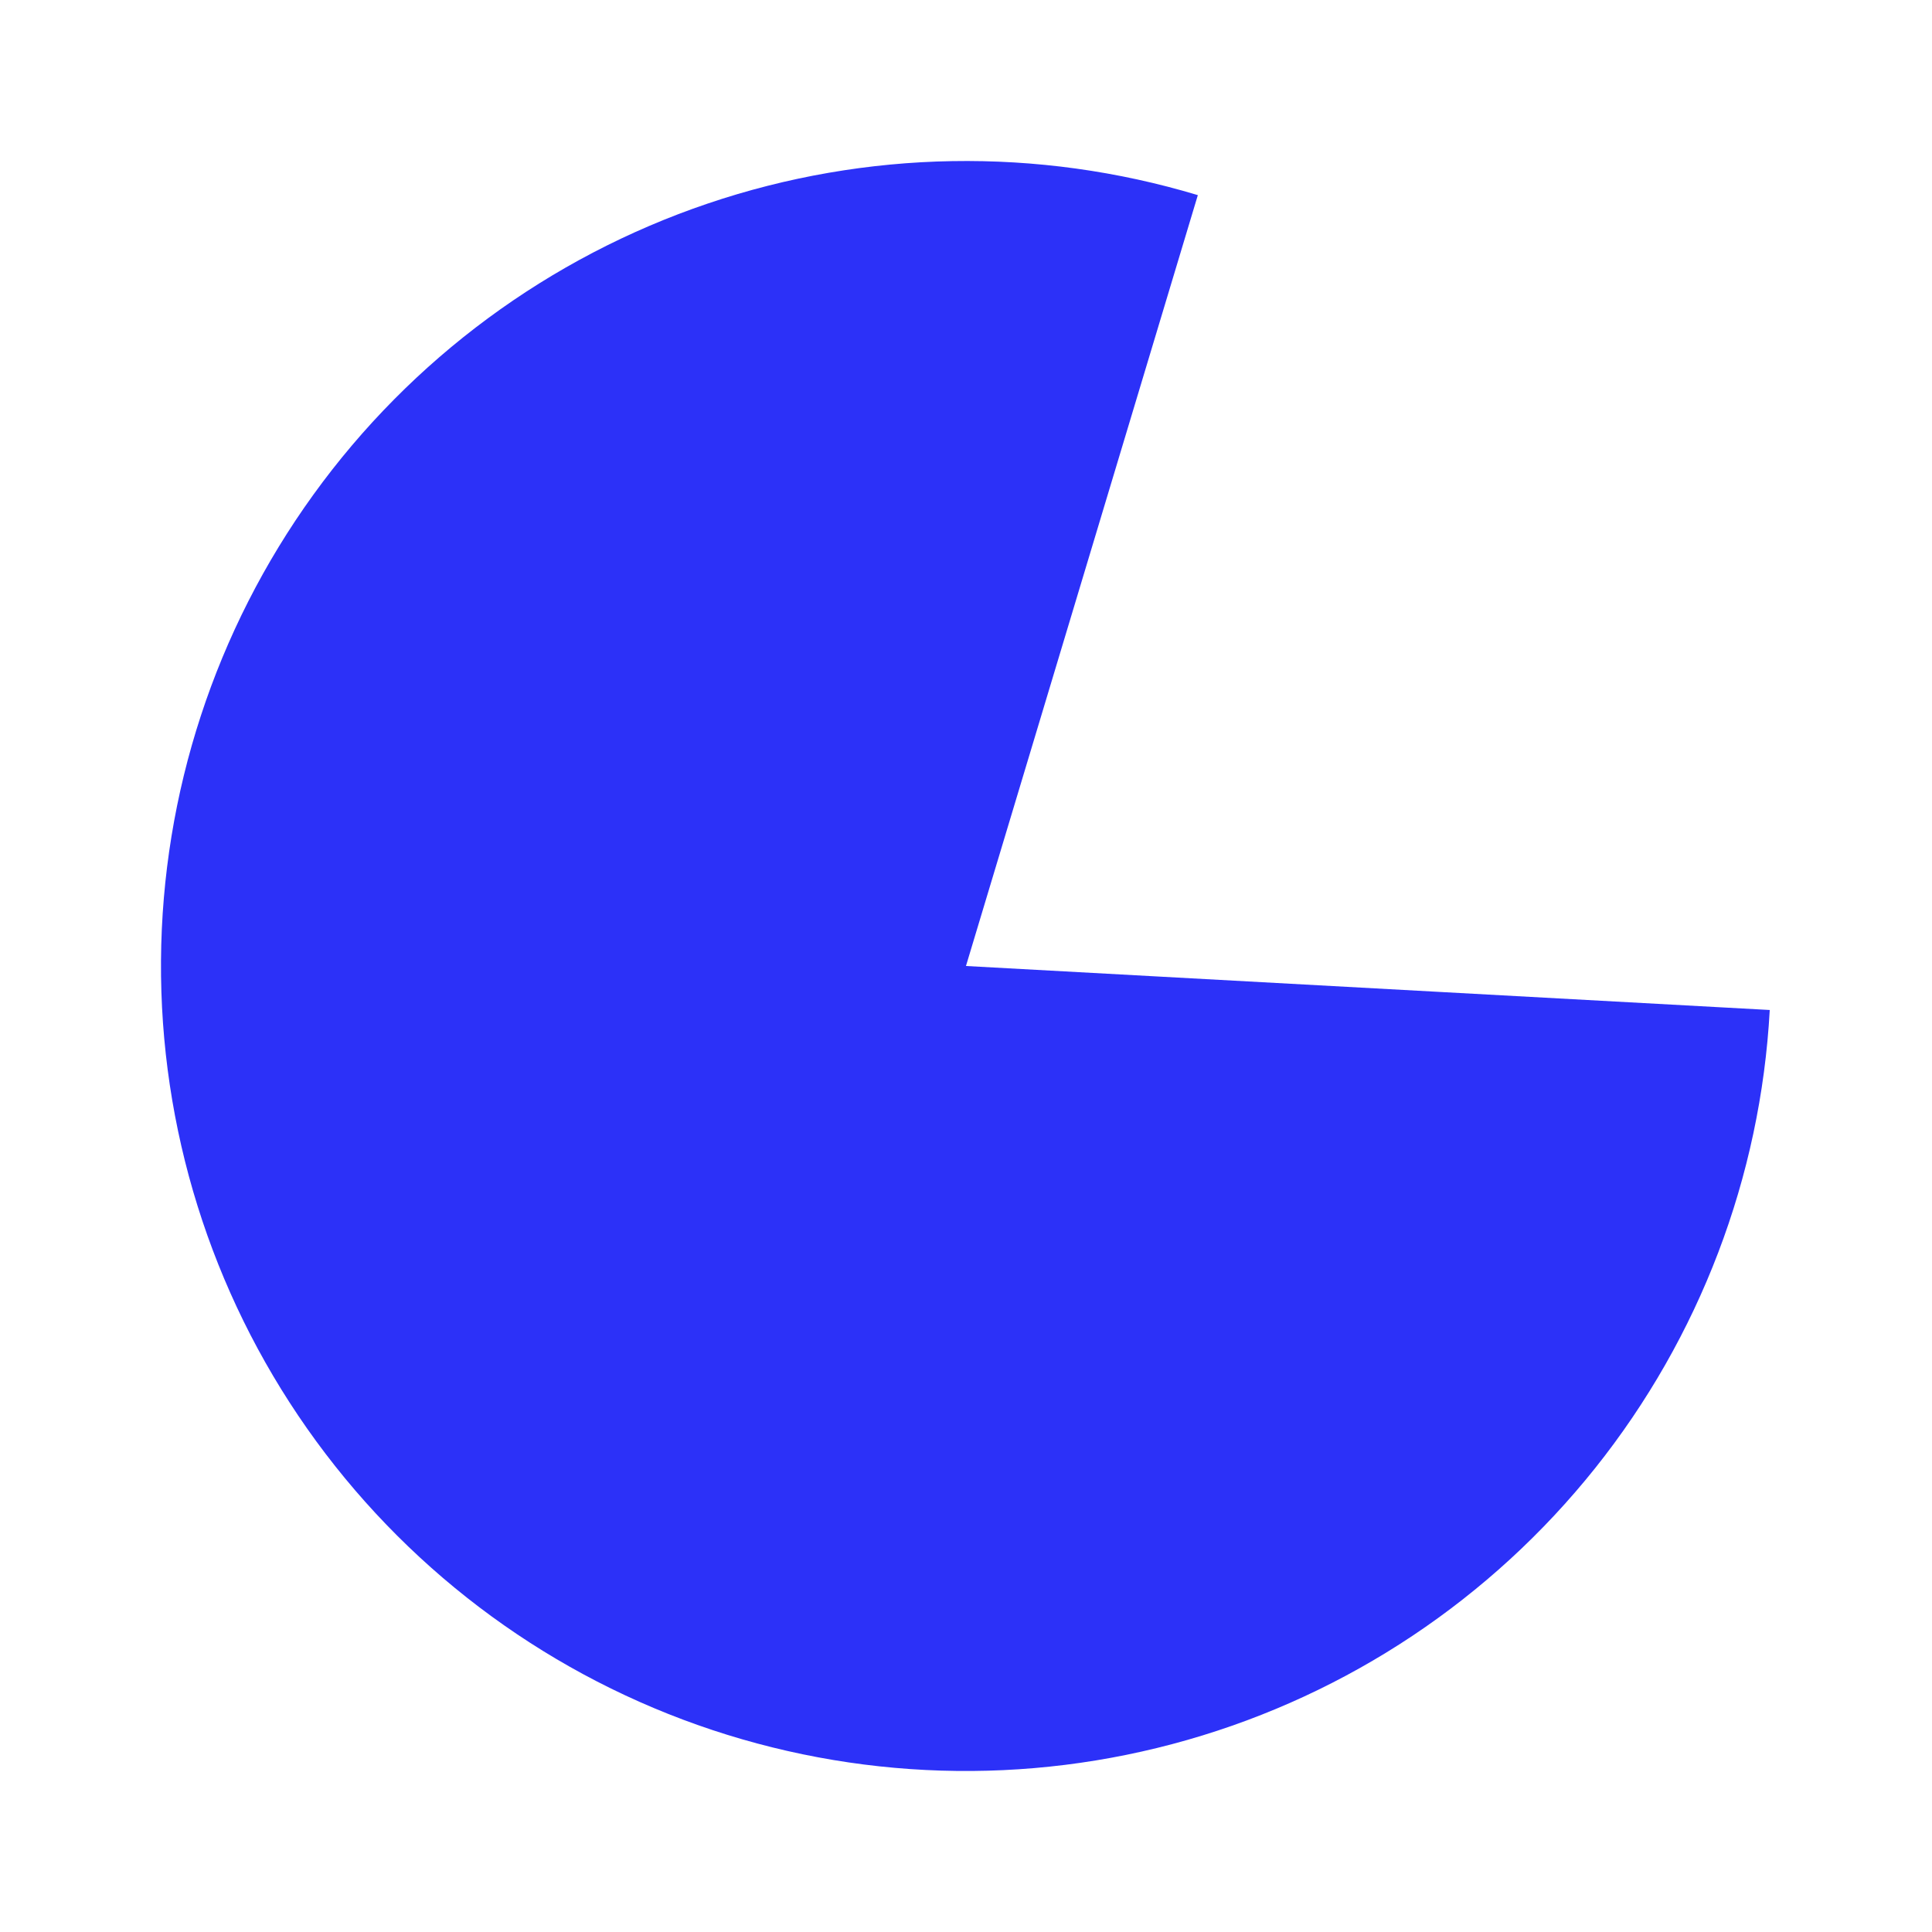 <svg width="48" height="48" viewBox="0 0 48 48" fill="none" xmlns="http://www.w3.org/2000/svg">
<path d="M29.76 4.848C25.778 3.65 21.522 3.723 17.584 5.057C13.645 6.391 10.22 8.919 7.786 12.29C5.351 15.661 4.028 19.706 4 23.864C3.971 28.023 5.24 32.086 7.629 35.49C10.018 38.893 13.408 41.468 17.328 42.855C21.248 44.242 25.503 44.372 29.5 43.228C33.498 42.085 37.04 39.723 39.633 36.473C42.226 33.222 43.742 29.245 43.969 25.093L23.999 24L29.76 4.848Z" fill="#2C31F8"/>
</svg>
